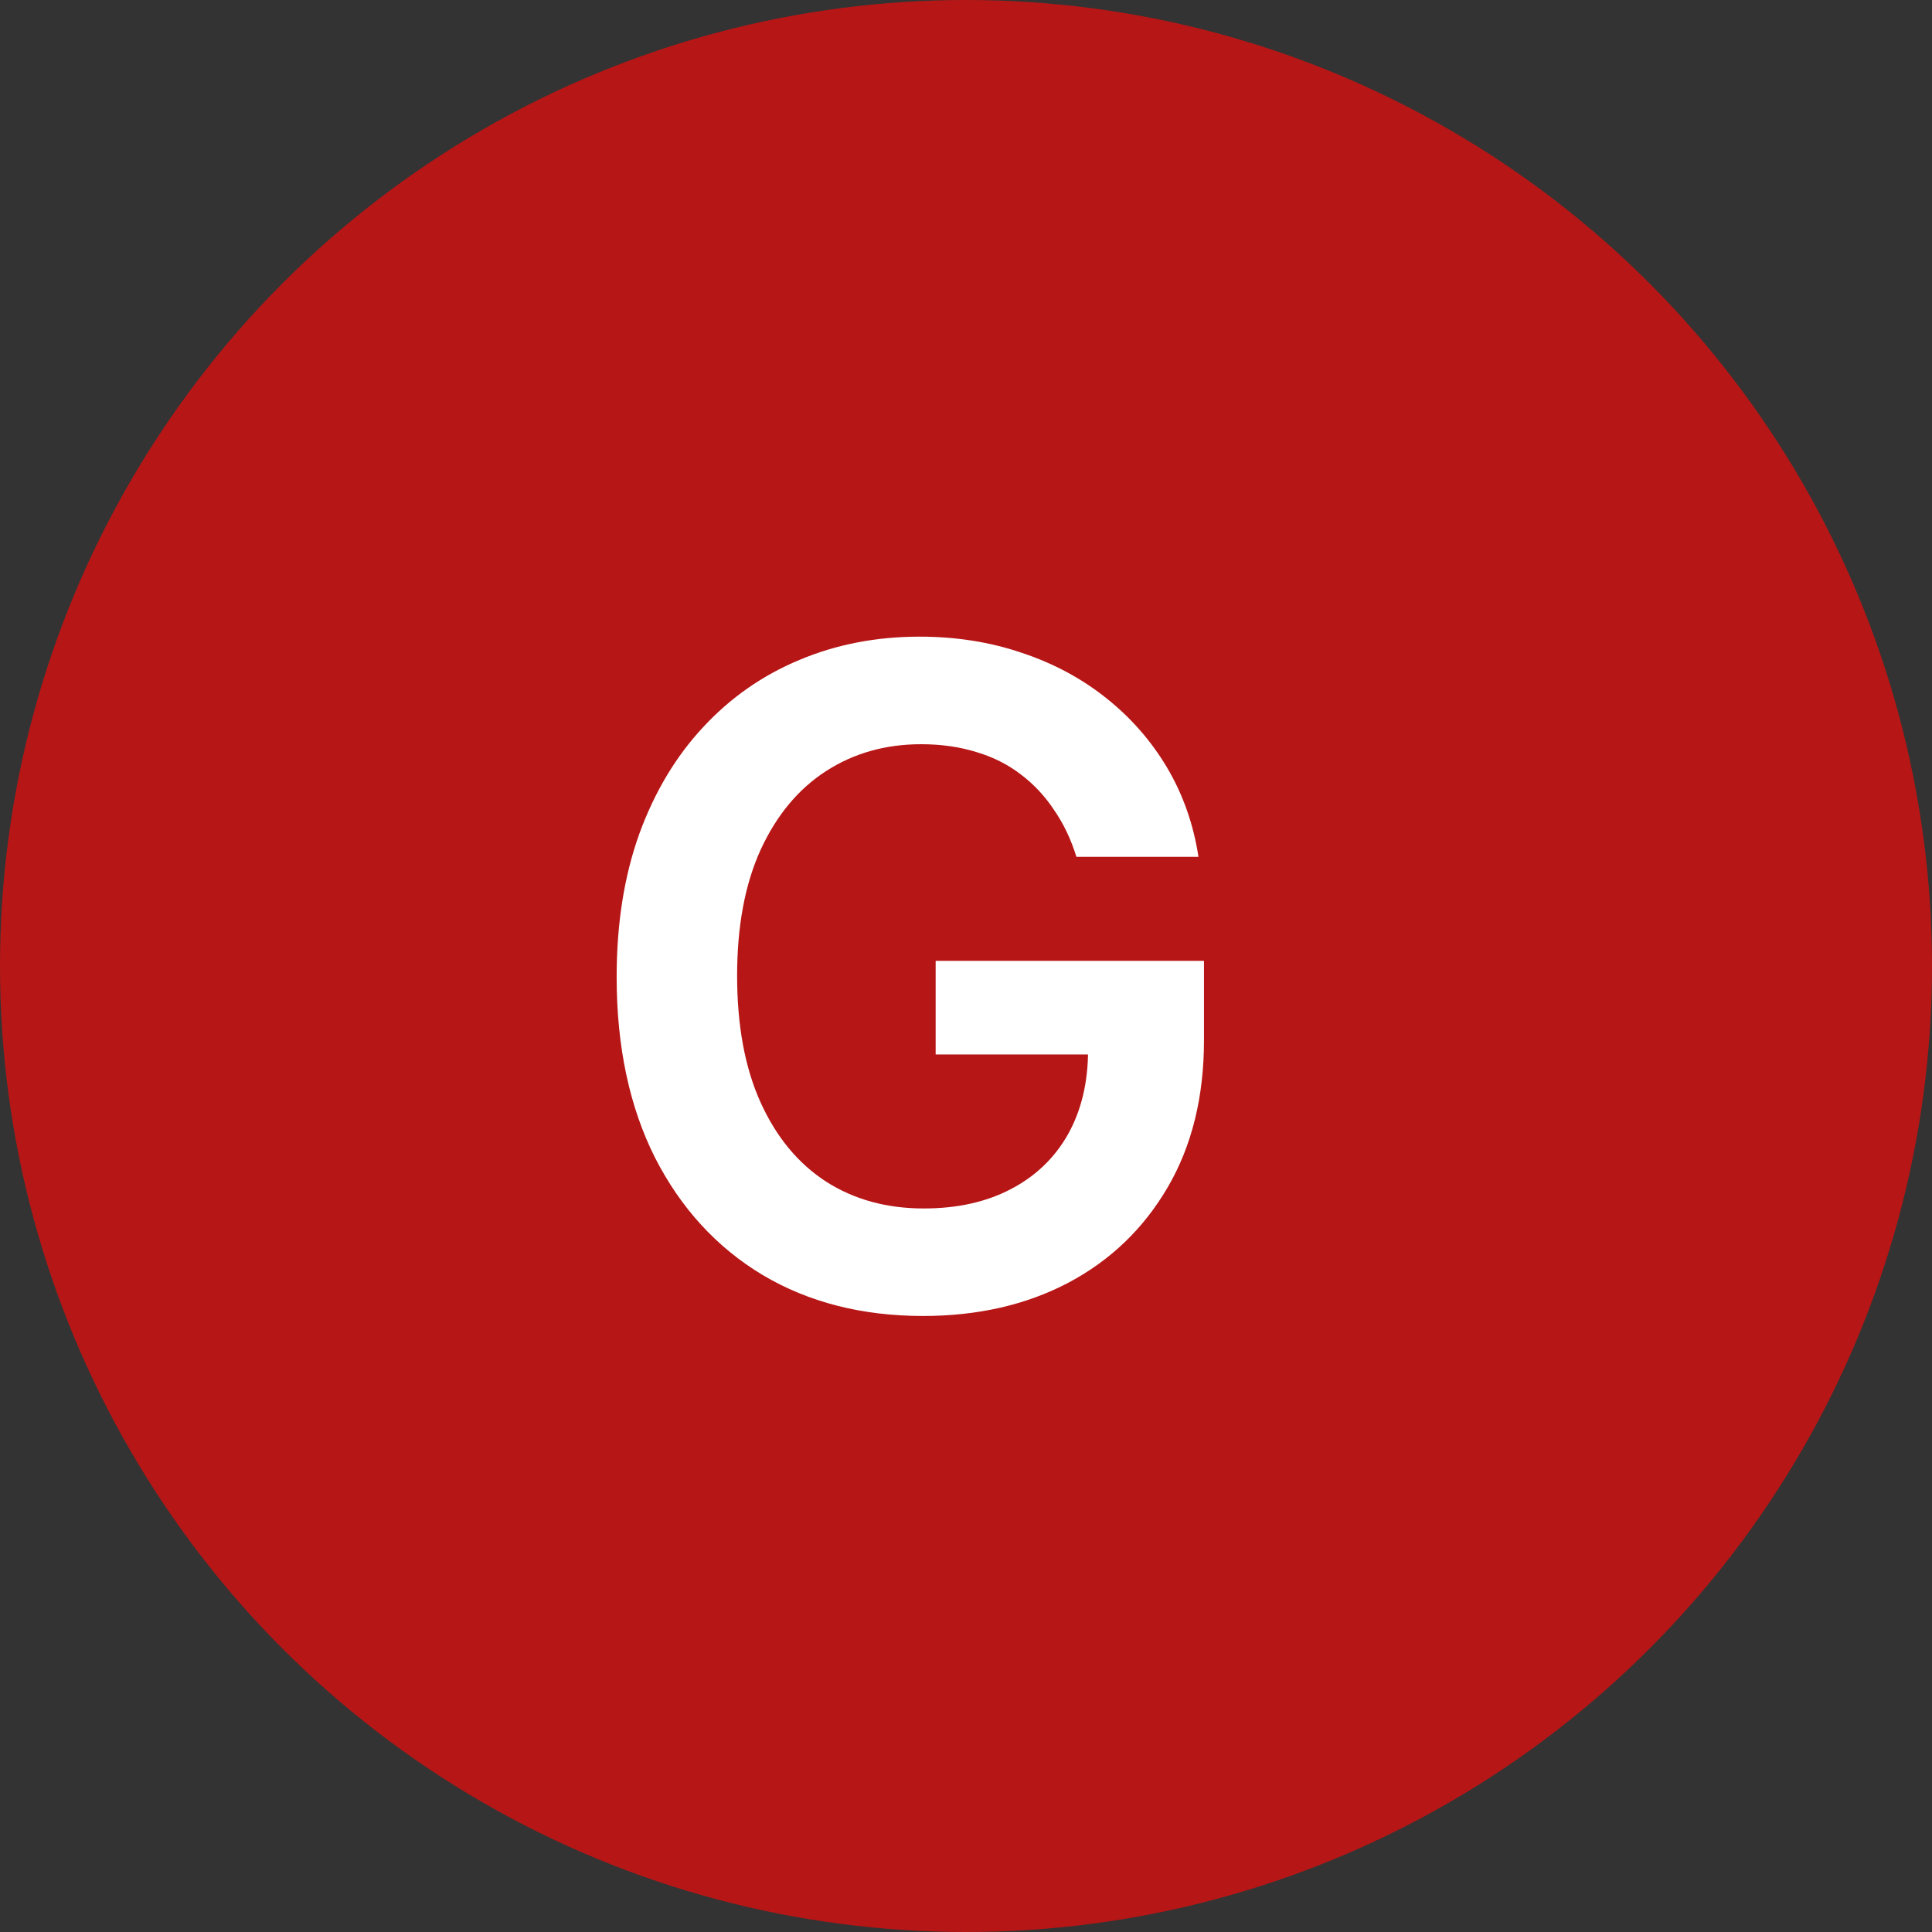 <svg width="34" height="34" viewBox="0 0 34 34" fill="none" xmlns="http://www.w3.org/2000/svg">
<rect x="0" y="0" width="34" height="34" fill="#333333" stroke="none"/>
<circle cx="17" cy="17" r="17" fill="#B71616"/>
<path d="M18.943 15.079C18.849 14.773 18.718 14.498 18.551 14.256C18.388 14.009 18.191 13.799 17.96 13.625C17.733 13.451 17.472 13.32 17.176 13.233C16.881 13.142 16.559 13.097 16.21 13.097C15.585 13.097 15.028 13.254 14.54 13.568C14.051 13.883 13.667 14.345 13.386 14.954C13.11 15.561 12.972 16.299 12.972 17.171C12.972 18.049 13.11 18.794 13.386 19.403C13.663 20.013 14.047 20.477 14.54 20.796C15.032 21.11 15.604 21.267 16.256 21.267C16.847 21.267 17.358 21.153 17.79 20.926C18.225 20.699 18.561 20.377 18.796 19.96C19.03 19.54 19.148 19.047 19.148 18.483L19.625 18.557H16.466V16.909H21.188V18.307C21.188 19.303 20.975 20.165 20.551 20.892C20.127 21.619 19.544 22.18 18.801 22.574C18.059 22.964 17.206 23.159 16.244 23.159C15.172 23.159 14.231 22.919 13.421 22.438C12.614 21.953 11.983 21.265 11.528 20.375C11.078 19.481 10.852 18.421 10.852 17.193C10.852 16.254 10.985 15.415 11.25 14.676C11.519 13.938 11.894 13.311 12.375 12.796C12.856 12.277 13.421 11.883 14.068 11.614C14.716 11.341 15.421 11.204 16.182 11.204C16.826 11.204 17.426 11.299 17.983 11.489C18.54 11.674 19.034 11.939 19.466 12.284C19.901 12.629 20.259 13.038 20.54 13.511C20.82 13.985 21.004 14.508 21.091 15.079H18.943Z" fill="white"/>
</svg>
